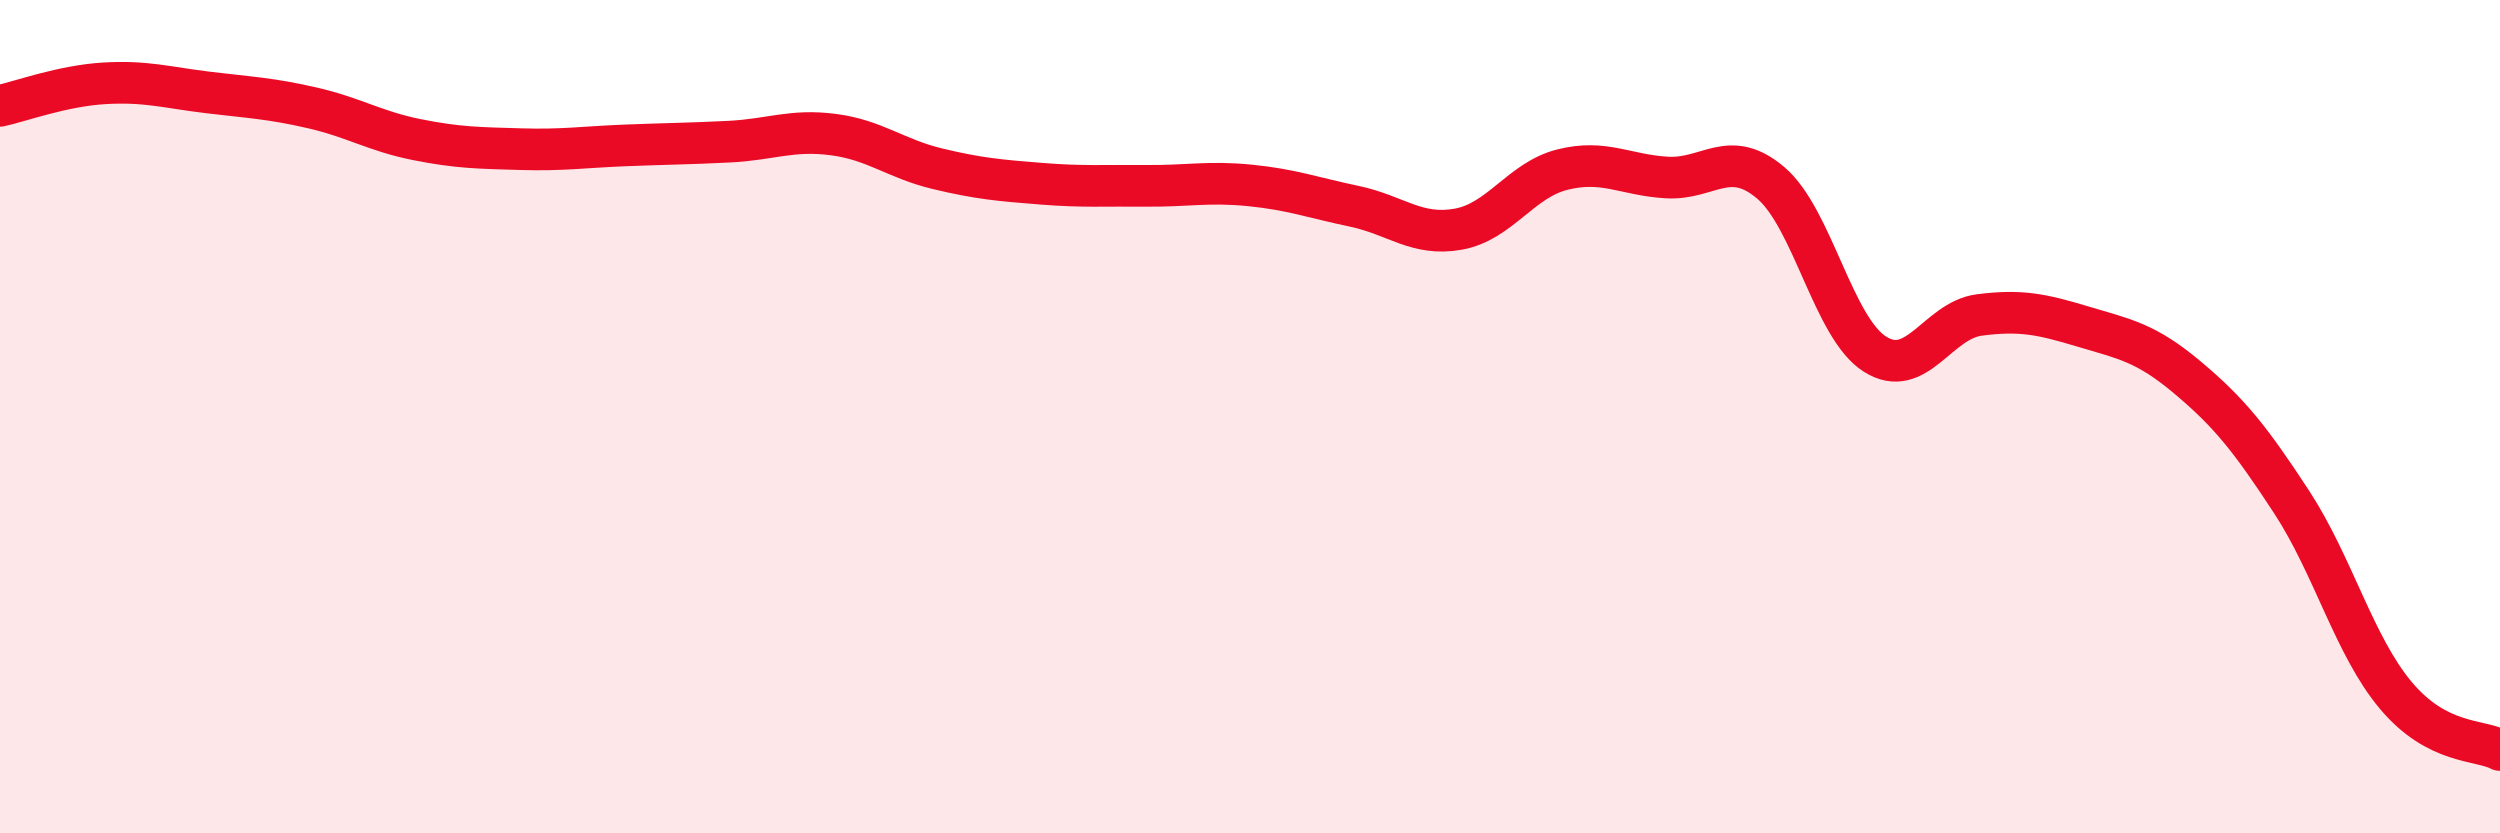 
    <svg width="60" height="20" viewBox="0 0 60 20" xmlns="http://www.w3.org/2000/svg">
      <path
        d="M 0,2.54 C 0.5,2.43 1.5,2.06 2.5,2 C 3.5,1.94 4,2.1 5,2.22 C 6,2.34 6.5,2.36 7.5,2.59 C 8.5,2.82 9,3.15 10,3.35 C 11,3.55 11.5,3.55 12.5,3.58 C 13.5,3.61 14,3.53 15,3.49 C 16,3.45 16.5,3.45 17.5,3.4 C 18.5,3.35 19,3.1 20,3.23 C 21,3.36 21.5,3.81 22.5,4.05 C 23.5,4.29 24,4.33 25,4.41 C 26,4.49 26.5,4.45 27.5,4.46 C 28.5,4.47 29,4.35 30,4.45 C 31,4.55 31.5,4.74 32.5,4.95 C 33.5,5.16 34,5.68 35,5.5 C 36,5.32 36.5,4.32 37.5,4.07 C 38.5,3.82 39,4.2 40,4.26 C 41,4.32 41.5,3.54 42.5,4.39 C 43.5,5.24 44,7.87 45,8.5 C 46,9.13 46.5,7.69 47.5,7.56 C 48.5,7.43 49,7.54 50,7.84 C 51,8.14 51.5,8.22 52.5,9.06 C 53.5,9.9 54,10.52 55,12.05 C 56,13.58 56.5,15.5 57.5,16.69 C 58.5,17.88 59.5,17.74 60,18L60 20L0 20Z"
        fill="#EB0A25"
        opacity="0.1"
        stroke-linecap="round"
        stroke-linejoin="round"
      />
      <path
        d="M 0,2.54 C 0.5,2.43 1.5,2.06 2.5,2 C 3.5,1.94 4,2.1 5,2.22 C 6,2.34 6.5,2.36 7.5,2.59 C 8.5,2.82 9,3.15 10,3.35 C 11,3.55 11.5,3.55 12.5,3.58 C 13.5,3.61 14,3.53 15,3.49 C 16,3.45 16.5,3.45 17.5,3.4 C 18.5,3.35 19,3.1 20,3.23 C 21,3.36 21.5,3.81 22.5,4.05 C 23.5,4.29 24,4.33 25,4.41 C 26,4.49 26.5,4.45 27.5,4.46 C 28.5,4.47 29,4.35 30,4.45 C 31,4.55 31.5,4.74 32.5,4.95 C 33.5,5.16 34,5.68 35,5.5 C 36,5.32 36.5,4.32 37.5,4.07 C 38.5,3.82 39,4.2 40,4.26 C 41,4.32 41.5,3.54 42.5,4.39 C 43.5,5.24 44,7.87 45,8.5 C 46,9.13 46.5,7.69 47.5,7.56 C 48.5,7.43 49,7.54 50,7.84 C 51,8.14 51.5,8.22 52.5,9.06 C 53.5,9.9 54,10.52 55,12.05 C 56,13.58 56.5,15.5 57.5,16.69 C 58.5,17.88 59.5,17.74 60,18"
        stroke="#EB0A25"
        stroke-width="1"
        fill="none"
        stroke-linecap="round"
        stroke-linejoin="round"
      />
    </svg>
  
